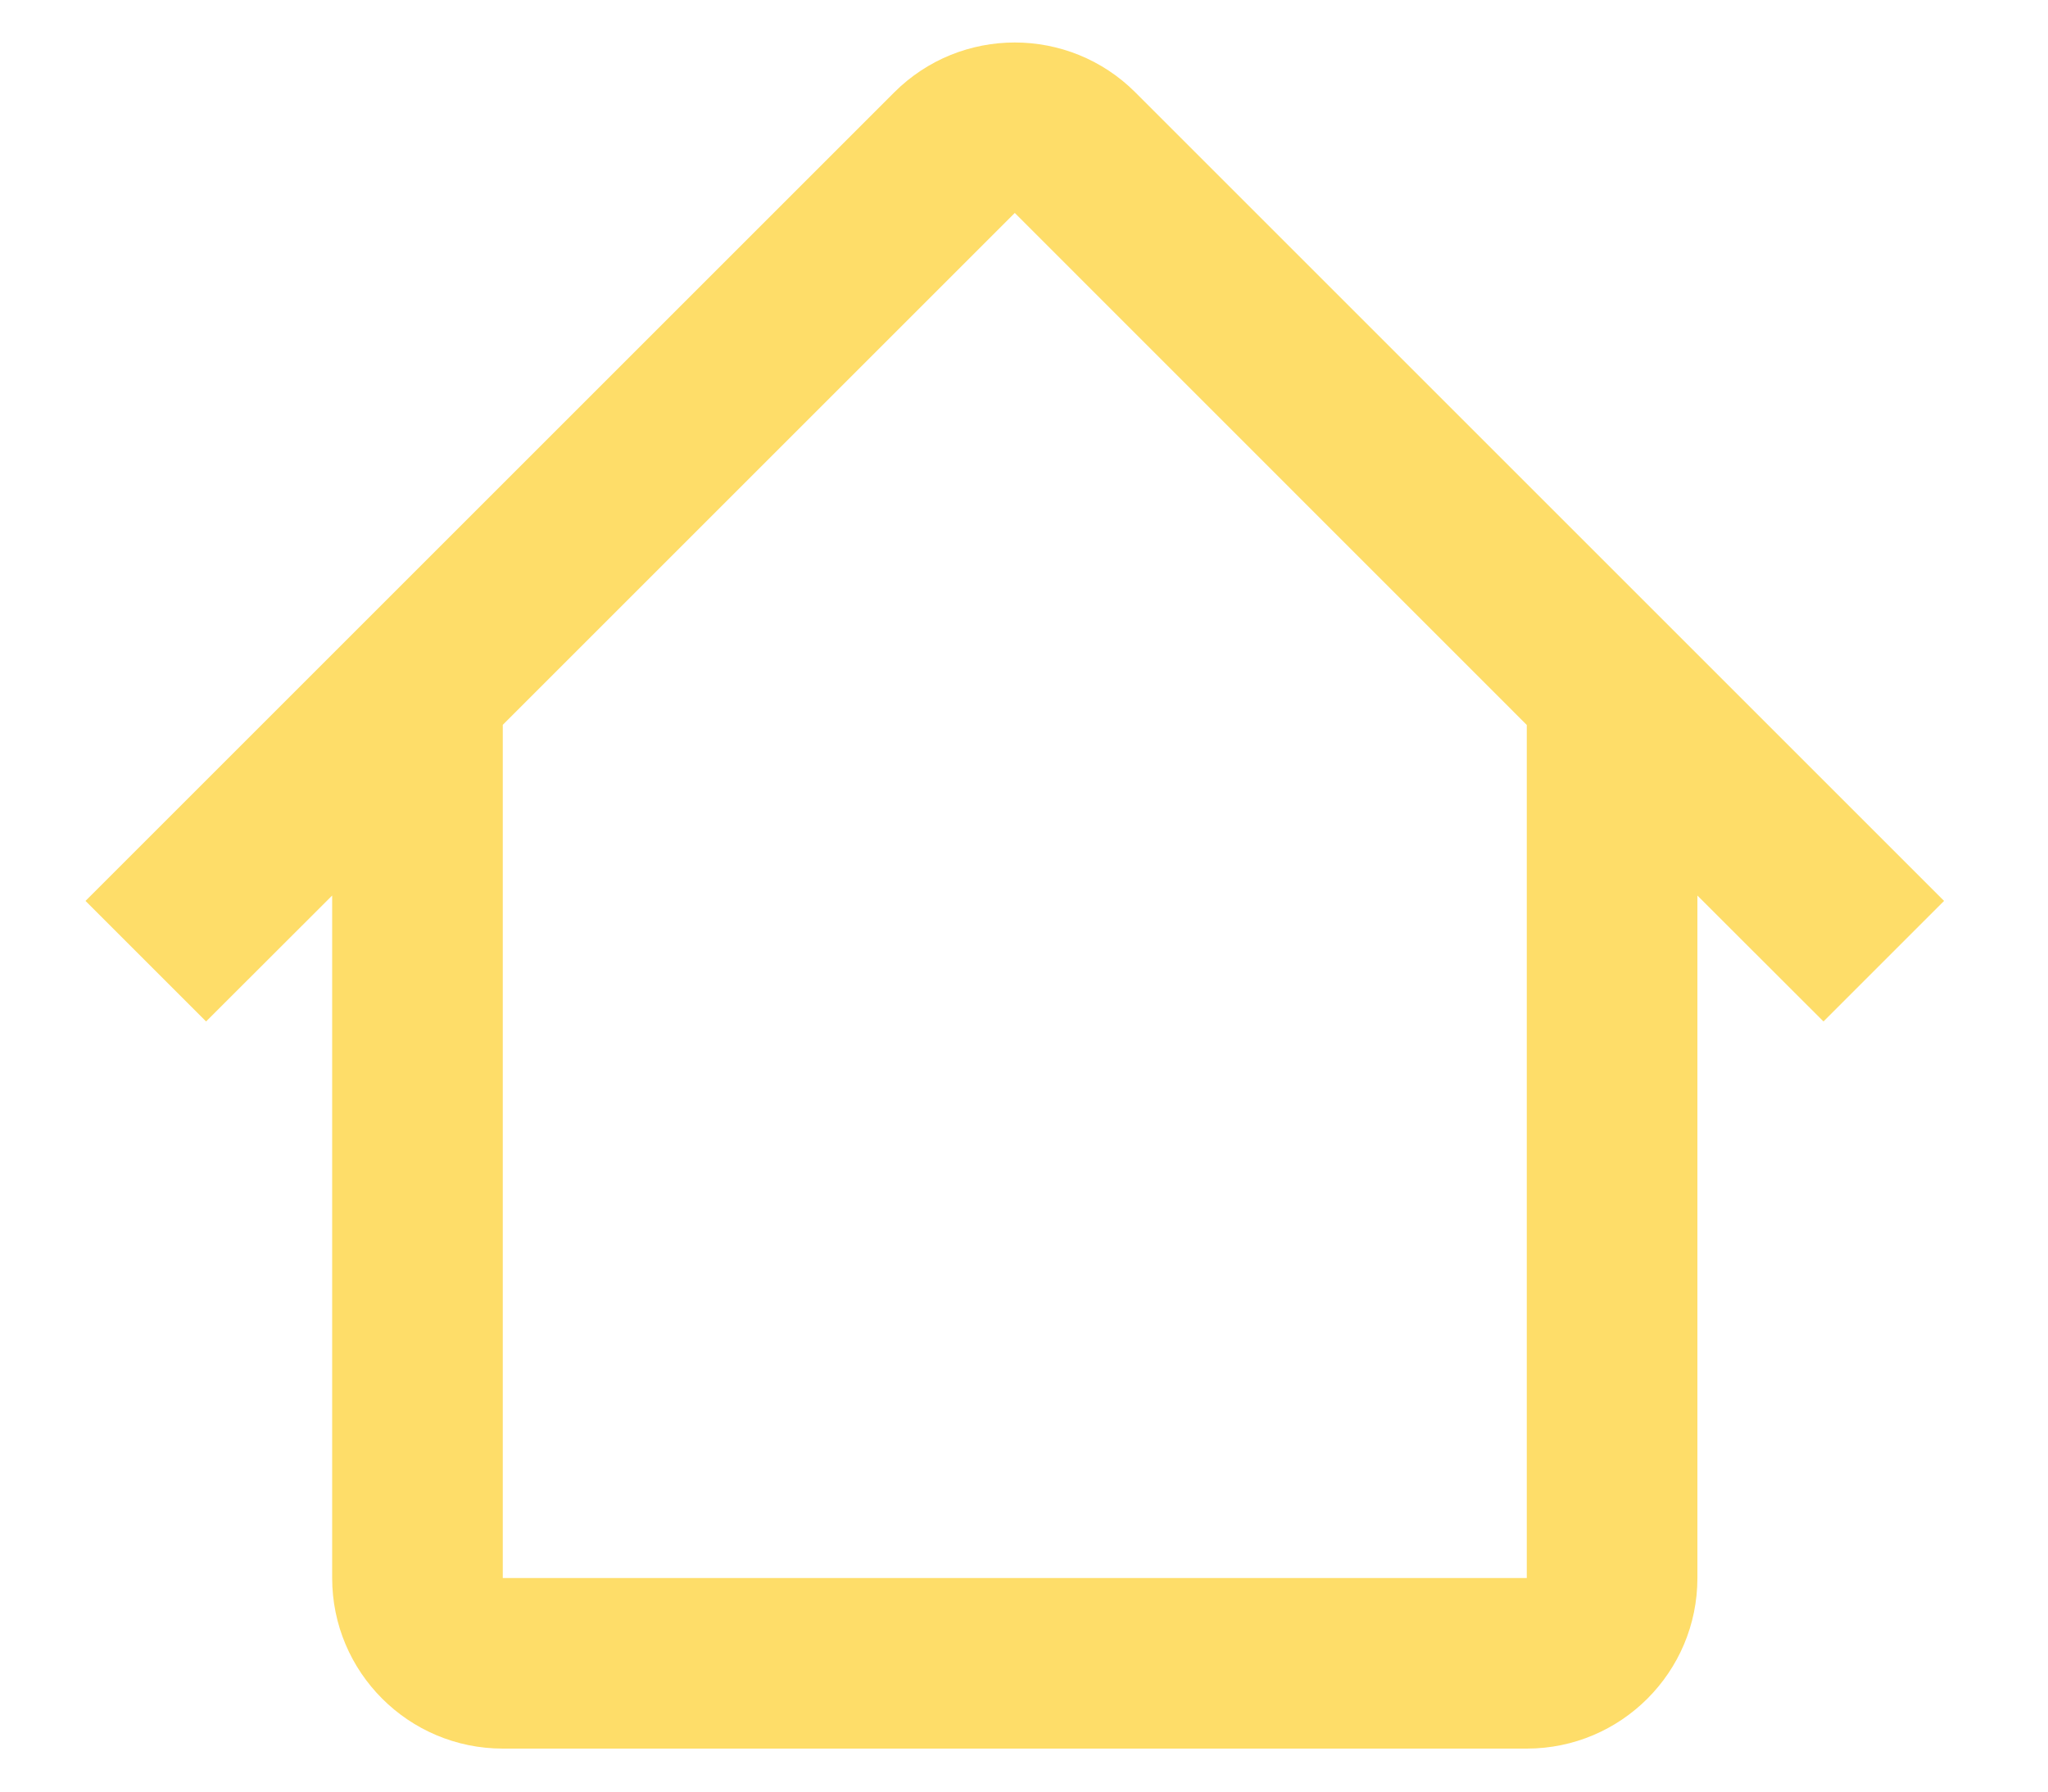 <svg width="16" height="14" viewBox="0 0 16 14" fill="none" xmlns="http://www.w3.org/2000/svg">
<path fill-rule="evenodd" clip-rule="evenodd" d="M3.928 5.664L7.928 1.664L11.928 5.665V12.331H3.928V5.664ZM2.595 6.998L1.61 7.982L0.668 7.04L6.986 0.722C7.506 0.202 8.35 0.202 8.87 0.722L15.188 7.04L14.246 7.982L13.261 6.998V12.331C13.261 13.067 12.664 13.664 11.928 13.664H3.928C3.192 13.664 2.595 13.067 2.595 12.331V6.998Z" fill="#FEDD69"/>
</svg>

